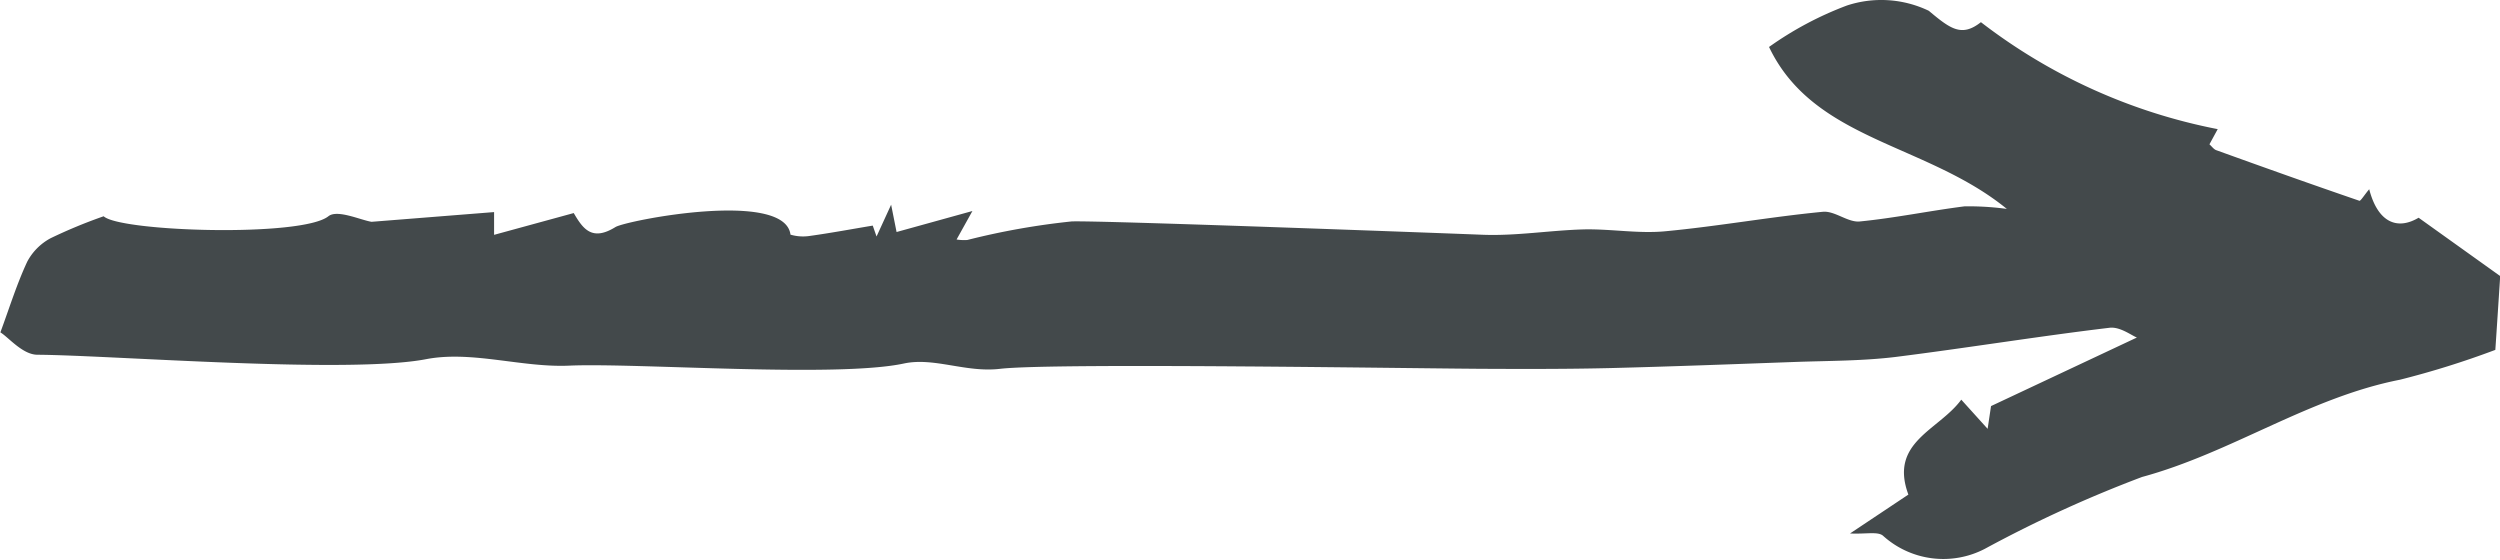 <svg xmlns="http://www.w3.org/2000/svg" viewBox="0 0 257.09 57.56"><g id="Ebene_2" data-name="Ebene 2"><g id="Ebene_1-2" data-name="Ebene 1"><g id="Gruppe_309" data-name="Gruppe 309"><g id="Gruppe_308" data-name="Gruppe 308"><path id="Pfad_1830" fill="#43494B" data-name="Pfad 1830" d="M206.37,21.48c-8.32-6.78-19.85-7-24.45-16.65a35,35,0,0,1,8-4.26,11.3,11.3,0,0,1,8.43.54c2.23,1.87,3.38,2.73,5.36,1.17a58,58,0,0,0,24.35,11l-.85,1.56c.27.25.45.51.69.6,4.9,1.77,9.81,3.52,14.74,5.21.14,0,.53-.64,1-1.19.89,3.44,2.9,4.23,5.08,2.93l8.39,6c-.2,3.06-.36,5.54-.5,7.59a90.62,90.62,0,0,1-9.81,3.07c-9.41,1.85-17.32,7.5-26.52,10a130.19,130.19,0,0,0-16.17,7.39,9.24,9.24,0,0,1-10.46-1.34c-.53-.47-1.75-.16-3.4-.24l6-4c-2-5.41,3.12-6.6,5.44-9.76l2.71,3,.35-2.34,15-7.05c-.55-.21-1.76-1.15-2.84-1-7.35.88-14.67,2.08-22,3-3.39.41-6.84.39-10.27.51-6.34.23-12.68.47-19,.63-4.13.1-8.28.1-12.41.08-5.71,0-44.78-.66-50.4,0-3.51.41-6.76-1.21-9.87-.55-6.93,1.49-27.53-.08-34.4.22-4.89.22-10-1.56-14.71-.67-8,1.55-32.16-.39-40-.45-1.53,0-3-1.82-3.81-2.3.9-2.43,1.67-4.93,2.76-7.27A5.83,5.83,0,0,1,5.2,24.5a51.86,51.86,0,0,1,5.46-2.26c1.7,1.59,20.36,2.18,23.11,0,.91-.73,3.31.39,4.44.57l12.6-1v2.34L59,21.91c.94,1.61,1.87,2.94,4.29,1.44,1.1-.68,17.42-3.87,18,.78a4.59,4.59,0,0,0,2,.13c2.16-.3,4.29-.7,6.46-1.06l.39,1.12,1.5-3.27.56,2.81,7.8-2.16-1.63,2.93a5,5,0,0,0,1.1.05,75.26,75.26,0,0,1,10.74-1.91c2.95-.11,39.23,1.25,42.22,1.37,3.47.14,7-.46,10.45-.55,2.8-.06,5.63.46,8.4.19,5.41-.51,10.77-1.48,16.17-2,1.21-.12,2.54,1.08,3.75,1,3.62-.35,7.2-1.1,10.82-1.56a29.09,29.09,0,0,1,4.47.28"/></g></g></g></g></svg>